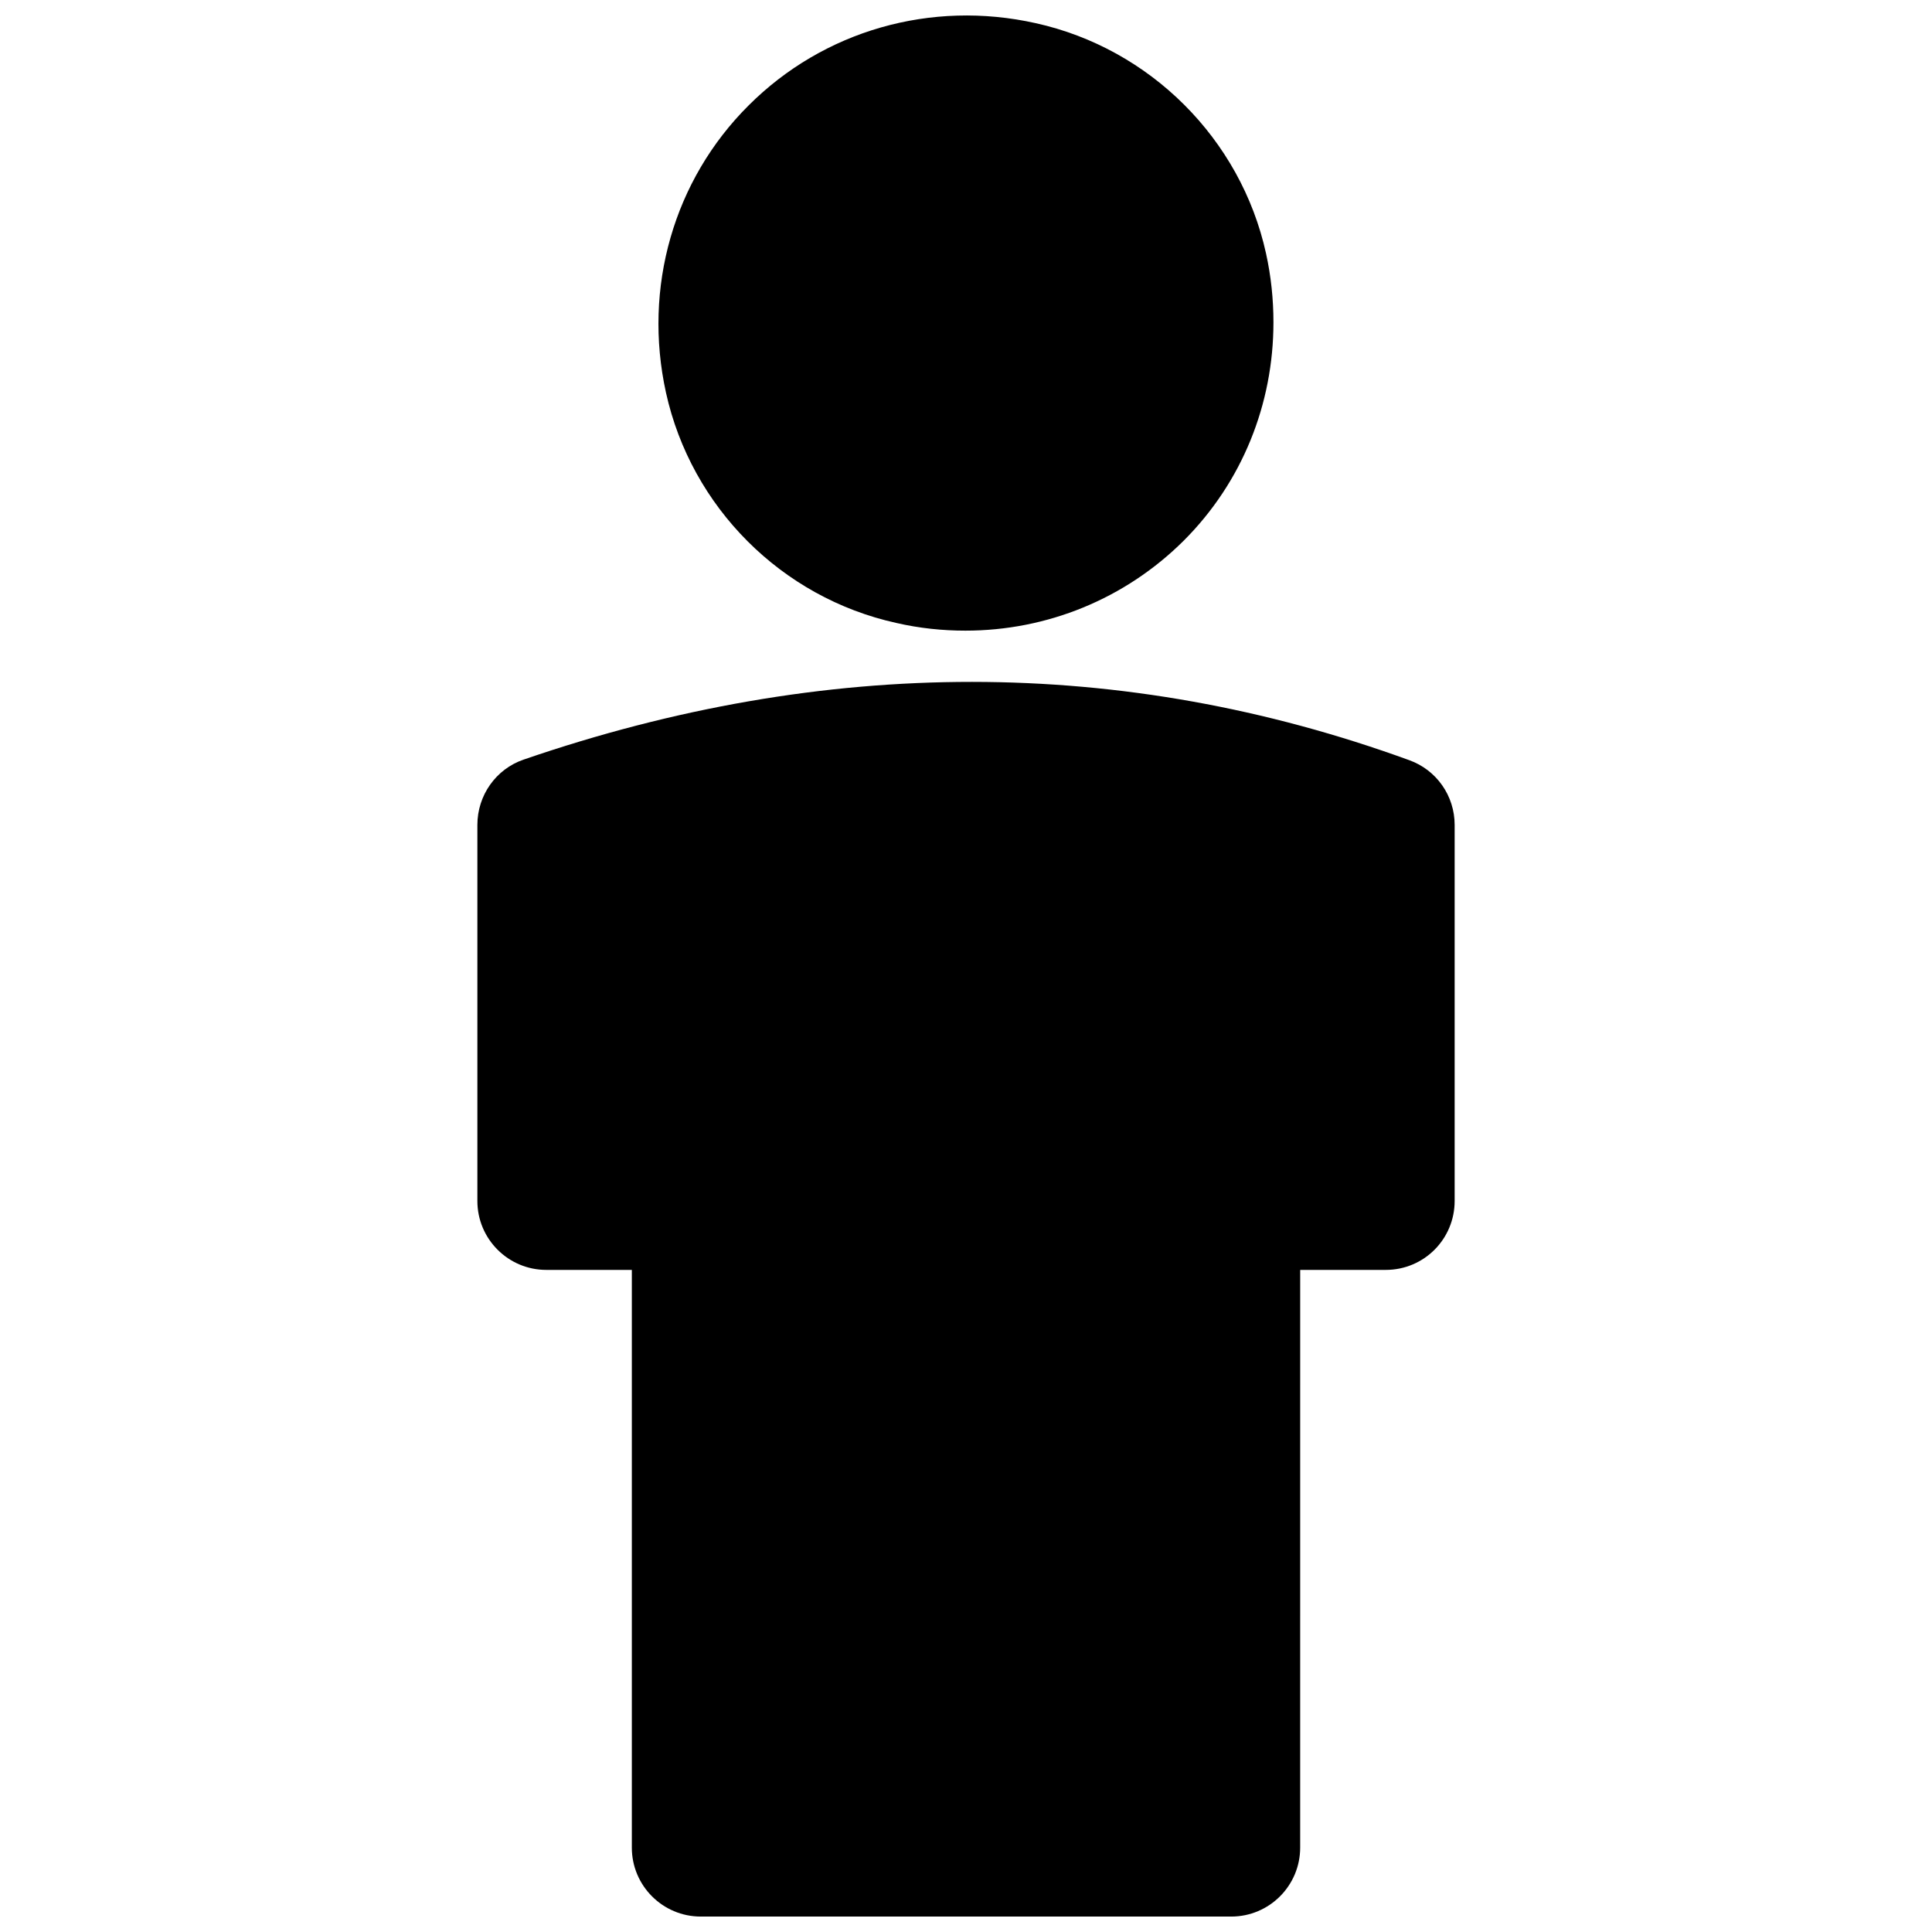 <?xml version="1.0" encoding="UTF-8"?>
<!-- Uploaded to: ICON Repo, www.svgrepo.com, Generator: ICON Repo Mixer Tools -->
<svg width="800px" height="800px" version="1.1" viewBox="144 144 512 512" xmlns="http://www.w3.org/2000/svg">
 <defs>
  <clipPath id="b">
   <path d="m318 148.09h164v163.91h-164z"/>
  </clipPath>
  <clipPath id="a">
   <path d="m270 324h260v327.9h-260z"/>
  </clipPath>
 </defs>
 <g>
  <g clip-path="url(#b)">
   <path d="m381.5 309.08c6.141 1.418 12.281 2.047 18.344 2.047 21.648 0 42.352-8.422 57.859-23.852 15.508-15.508 23.773-36.211 23.773-57.859 0-6.062-0.629-12.203-1.969-18.262-6.691-30.387-30.781-54.316-61.008-61.008-27.789-6.219-56.285 1.969-76.121 21.805-19.836 19.758-28.023 48.254-21.883 76.121 6.688 30.305 30.617 54.316 61.004 61.008z"/>
  </g>
  <g clip-path="url(#a)">
   <path d="m517.45 345.45c-75.887-27.629-154.77-27.629-234.66-0.156-7.398 2.519-12.281 9.523-12.281 17.32v99.66c0 10.078 8.188 18.262 18.262 18.262h22.672v153.11c0 10.078 8.188 18.262 18.262 18.262h140.59c10.078 0 18.262-8.188 18.262-18.262l0.004-153.11h22.672c10.156 0 18.262-8.188 18.262-18.262v-99.664c0-7.715-4.801-14.562-12.043-17.16z"/>
  </g>
 </g>
</svg>